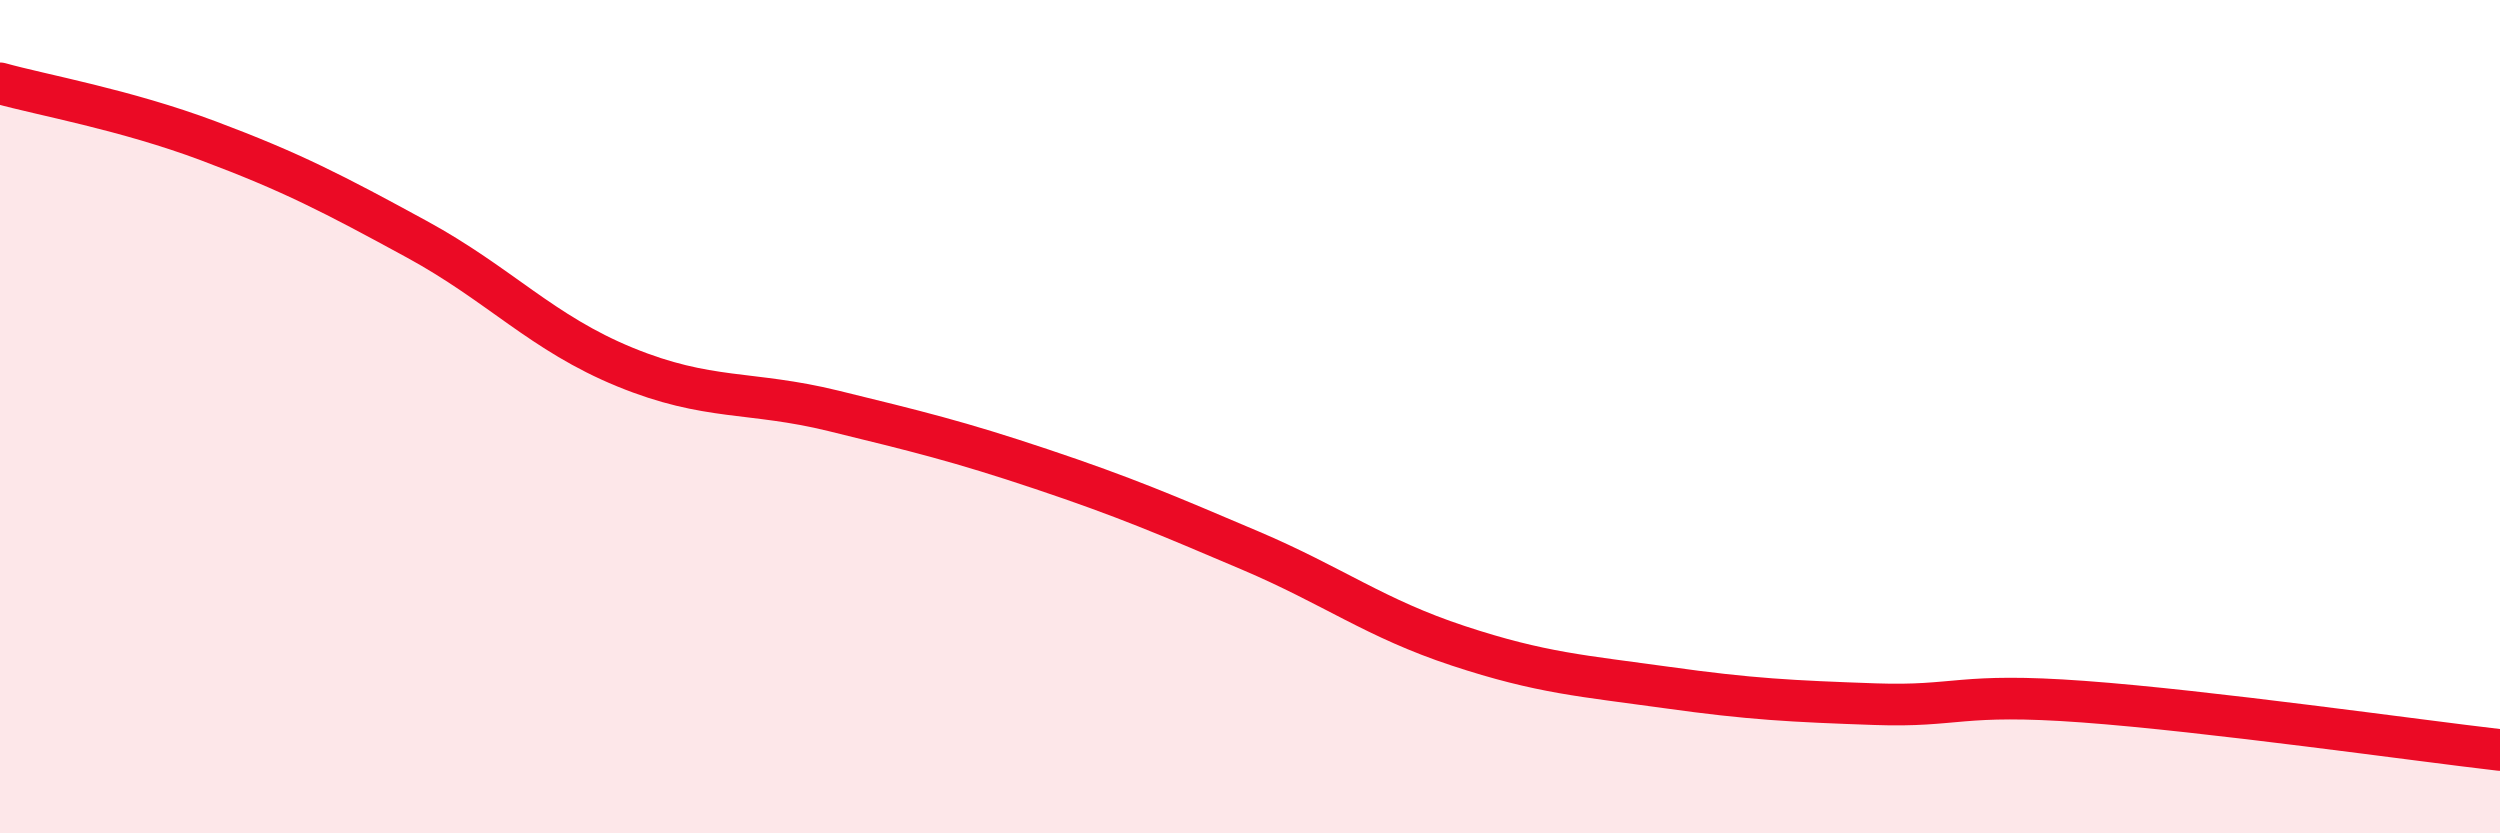 
    <svg width="60" height="20" viewBox="0 0 60 20" xmlns="http://www.w3.org/2000/svg">
      <path
        d="M 0,2 C 1,2.28 3,2.63 5,3.38 C 7,4.13 8,4.65 10,5.74 C 12,6.83 13,7.99 15,8.81 C 17,9.63 18,9.37 20,9.86 C 22,10.35 23,10.59 25,11.26 C 27,11.93 28,12.36 30,13.21 C 32,14.06 33,14.84 35,15.5 C 37,16.16 38,16.22 40,16.5 C 42,16.78 43,16.83 45,16.9 C 47,16.97 47,16.62 50,16.84 C 53,17.06 58,17.77 60,18L60 20L0 20Z"
        fill="#EB0A25"
        opacity="0.1"
        stroke-linecap="round"
        stroke-linejoin="round"
      />
      <path
        d="M 0,2 C 1,2.28 3,2.63 5,3.38 C 7,4.13 8,4.65 10,5.74 C 12,6.83 13,7.99 15,8.81 C 17,9.63 18,9.37 20,9.86 C 22,10.35 23,10.59 25,11.26 C 27,11.93 28,12.36 30,13.21 C 32,14.06 33,14.84 35,15.5 C 37,16.16 38,16.22 40,16.5 C 42,16.78 43,16.83 45,16.9 C 47,16.97 47,16.62 50,16.84 C 53,17.06 58,17.77 60,18"
        stroke="#EB0A25"
        stroke-width="1"
        fill="none"
        stroke-linecap="round"
        stroke-linejoin="round"
      />
    </svg>
  
